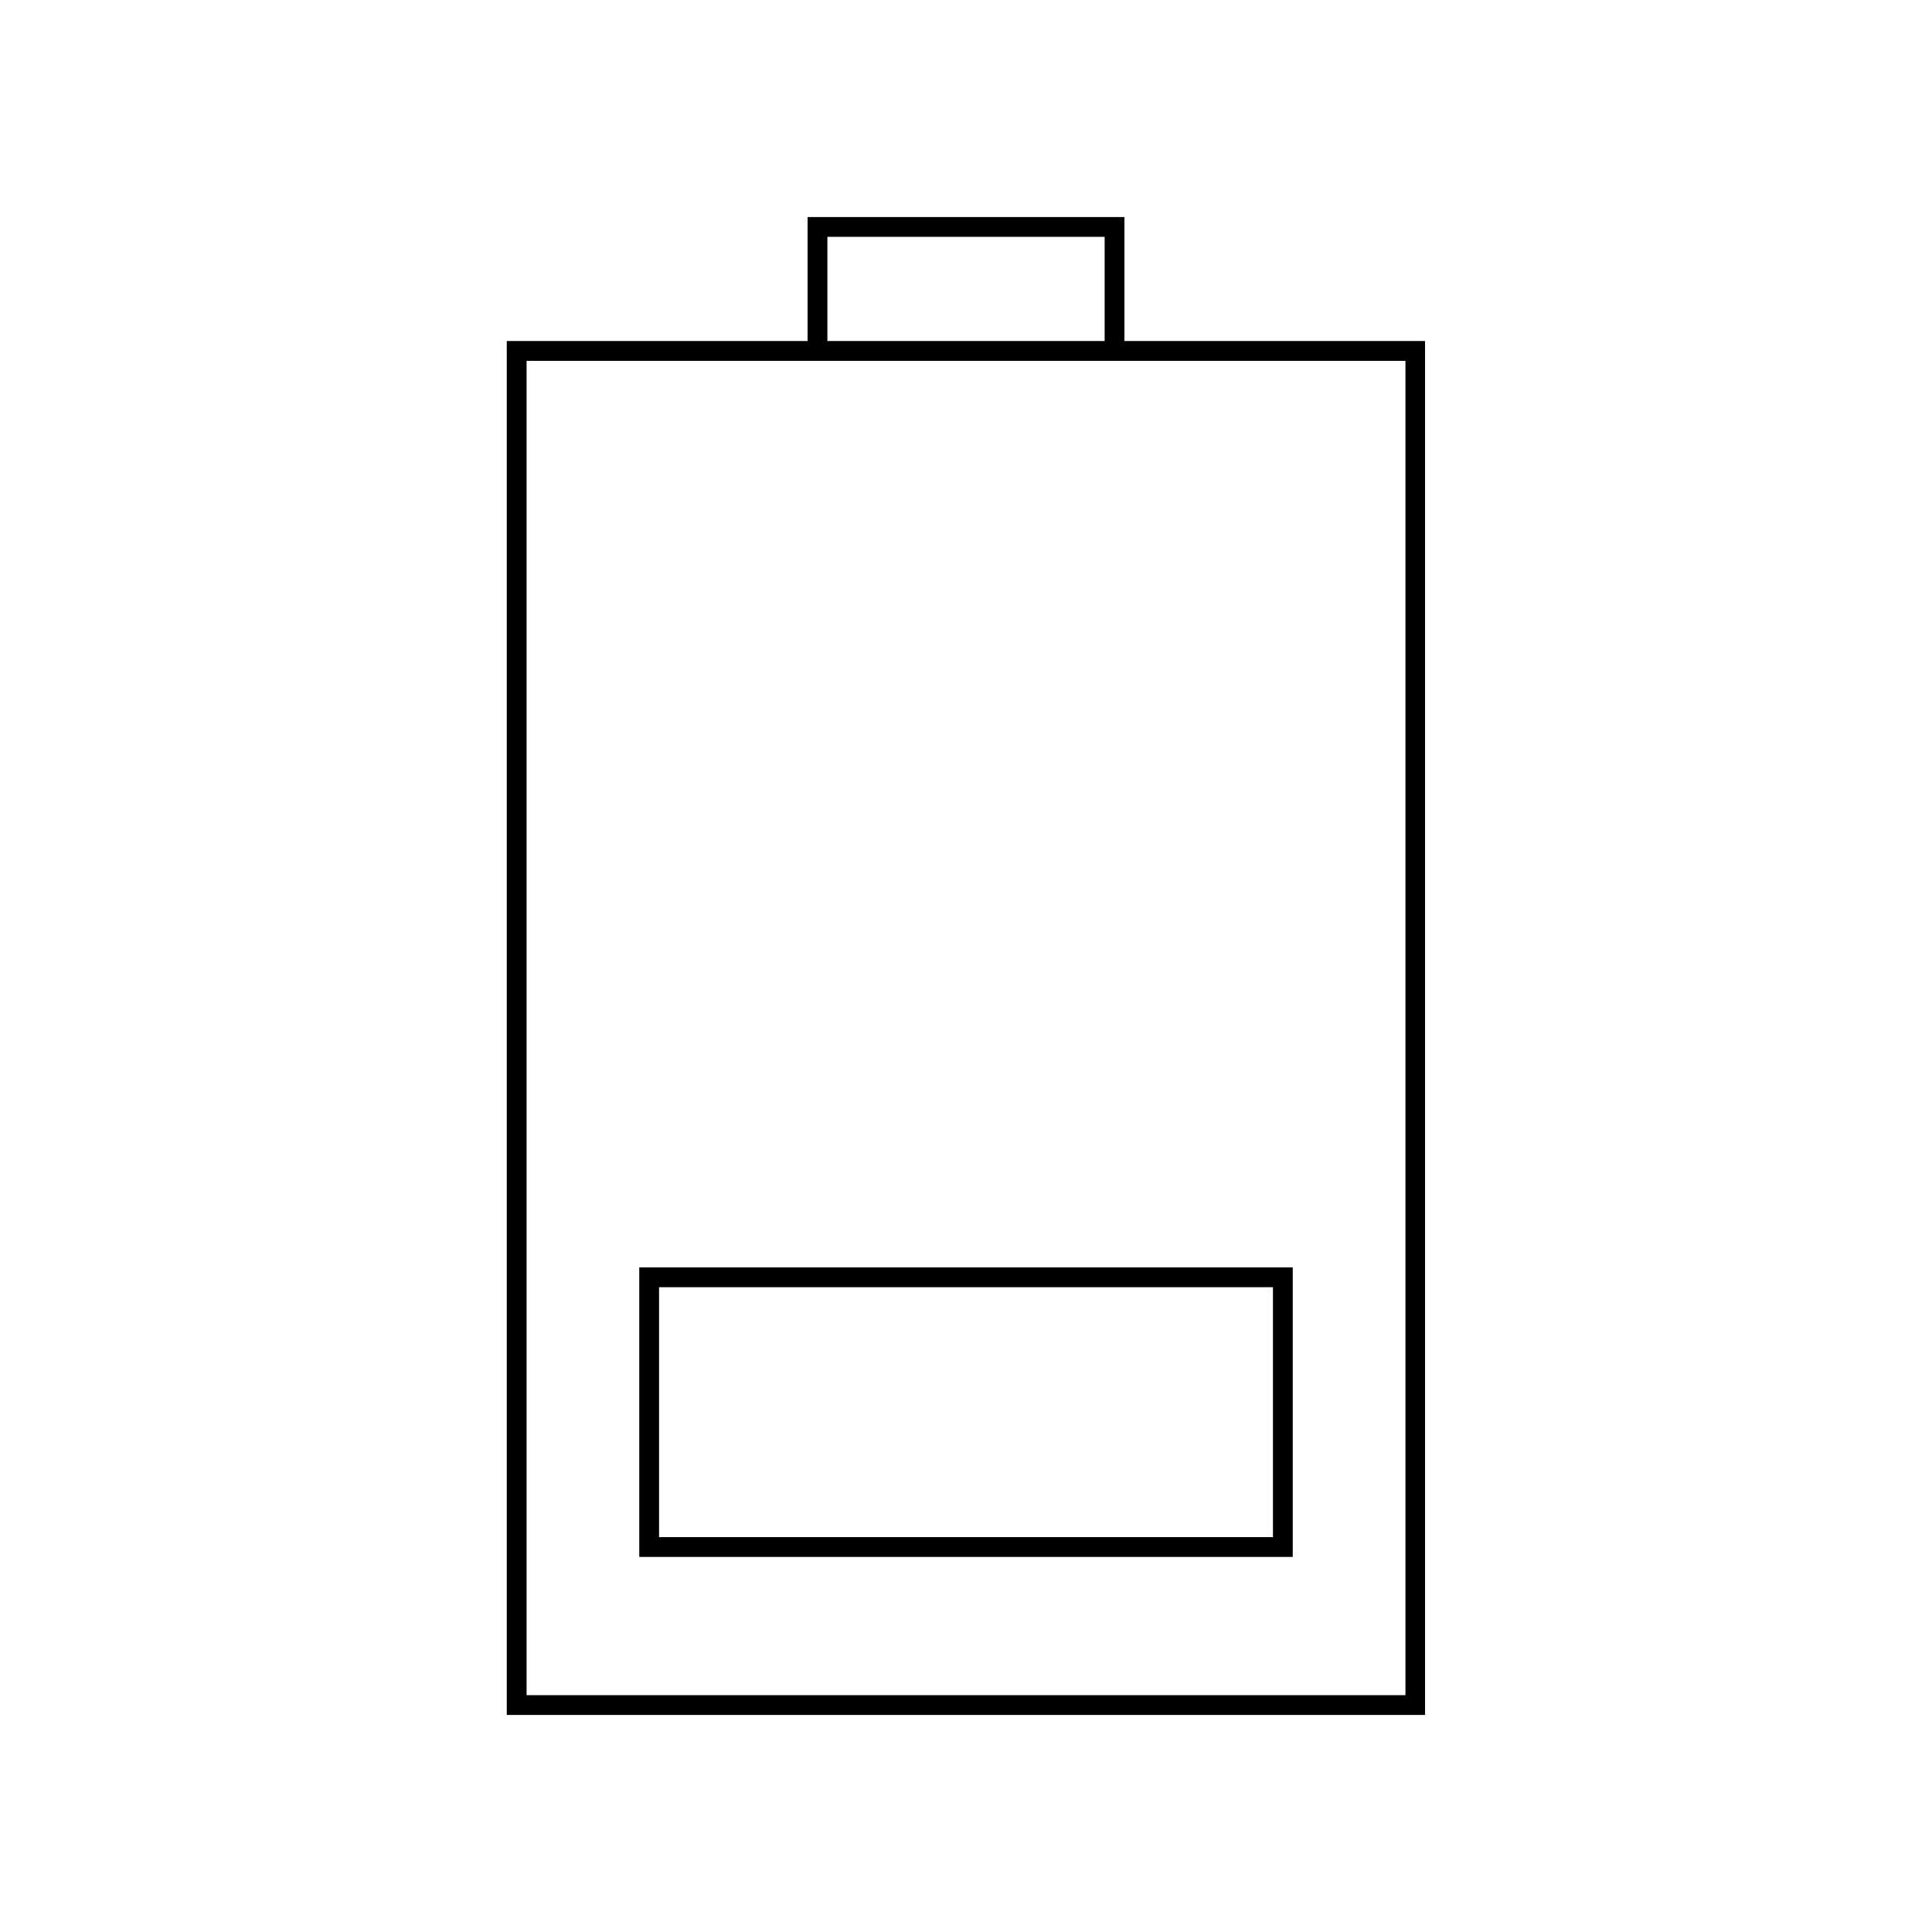 <?xml version="1.0" encoding="UTF-8"?>
<!-- Uploaded to: ICON Repo, www.iconrepo.com, Generator: ICON Repo Mixer Tools -->
<svg fill="#000000" width="800px" height="800px" version="1.1" viewBox="144 144 512 512" xmlns="http://www.w3.org/2000/svg">
 <g>
  <path d="m278.3 598.48h243.35v-364.11h-79.664v-32.852h-83.969v32.852h-79.719zm84.965-391.71h73.473v27.605h-73.473zm-79.715 32.855h232.91v353.61h-232.91z"/>
  <path d="m313.41 556.6h173.18v-76.723h-173.18zm5.246-71.477h162.69v66.23h-162.69z"/>
 </g>
</svg>